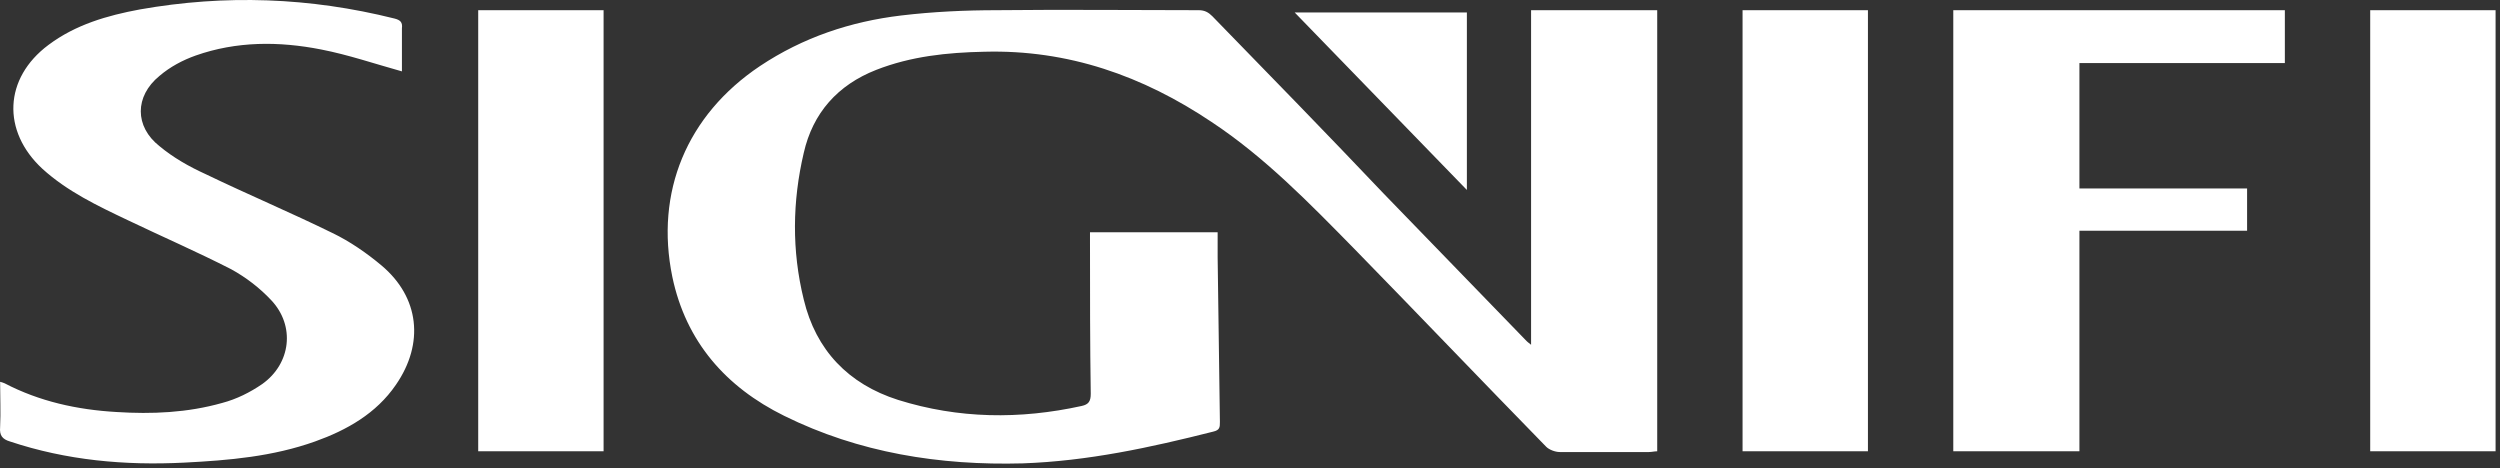 <svg width="331" height="62" viewBox="0 0 331 62" fill="none" xmlns="http://www.w3.org/2000/svg">
<rect x="0" y="0" width="331" height="62" fill="#333333" stroke="none"/>
<path d="M202.715 45.65V1.35H219.415V59.75C219.015 59.75 218.715 59.85 218.315 59.85H206.515C205.915 59.85 205.115 59.55 204.715 59.15C196.215 50.45 187.815 41.65 179.315 32.95C173.415 26.95 167.515 20.85 160.415 16.15C151.315 10.05 141.415 6.55 130.315 6.85C125.415 6.95 120.615 7.45 116.015 9.25C110.915 11.25 107.615 14.95 106.415 20.25C104.915 26.65 104.815 33.15 106.415 39.65C108.015 46.35 112.315 50.85 118.915 52.95C126.915 55.45 135.015 55.55 143.215 53.75C144.115 53.55 144.415 53.15 144.415 52.15C144.315 45.45 144.315 38.75 144.315 32.05V30.75H161.215V34.05C161.315 41.35 161.415 48.55 161.515 55.85C161.515 56.55 161.515 56.95 160.615 57.15C152.315 59.25 144.015 61.05 135.415 61.35C124.415 61.65 113.715 59.95 103.815 55.05C96.115 51.25 90.815 45.25 89.015 36.65C86.715 25.45 90.915 15.25 100.615 8.75C106.315 4.95 112.615 2.85 119.315 2.05C123.515 1.55 127.815 1.35 132.015 1.35C140.915 1.25 149.815 1.35 158.715 1.35C159.515 1.35 160.015 1.65 160.515 2.15C168.115 9.95 175.715 17.75 183.215 25.65C189.515 32.15 195.815 38.65 202.115 45.15C202.115 45.15 202.315 45.35 202.715 45.65ZM53.215 9.45C49.615 8.45 46.115 7.25 42.515 6.55C36.915 5.45 31.315 5.45 25.915 7.35C24.215 7.95 22.515 8.85 21.115 10.05C17.815 12.75 17.815 16.75 21.115 19.35C22.915 20.85 25.015 22.05 27.215 23.05C32.815 25.75 38.515 28.15 44.015 30.85C46.315 31.95 48.615 33.55 50.515 35.15C55.515 39.35 56.215 45.45 52.415 50.95C49.815 54.75 45.915 56.95 41.715 58.45C36.115 60.45 30.315 60.95 24.415 61.25C16.515 61.65 8.815 60.95 1.315 58.45C0.315 58.15 -0.085 57.65 0.015 56.55C0.115 54.55 0.015 52.65 0.015 50.55C0.315 50.65 0.415 50.65 0.615 50.75C5.215 53.15 10.215 54.25 15.415 54.55C20.115 54.85 24.815 54.65 29.415 53.35C31.315 52.85 33.115 51.95 34.715 50.85C38.515 48.15 39.115 43.15 35.915 39.75C34.415 38.15 32.615 36.75 30.615 35.65C26.115 33.35 21.515 31.35 16.915 29.15C12.915 27.25 8.915 25.35 5.615 22.35C0.215 17.35 0.515 10.35 6.415 5.95C10.015 3.25 14.215 2.05 18.515 1.25C29.815 -0.75 41.015 -0.35 52.215 2.45C53.015 2.65 53.315 2.95 53.215 3.75V9.45ZM302.515 1.35V8.35H275.315V24.95H297.515V30.55H275.315V59.75H258.615V1.35C273.215 1.35 287.715 1.35 302.515 1.35ZM230.715 1.35H247.315V59.75H230.715C230.715 40.35 230.715 20.95 230.715 1.35ZM313.815 1.35H330.415V59.75H313.815V1.35ZM63.315 1.35H79.915V59.75H63.315V1.35ZM194.215 25.15C186.515 17.25 179.015 9.45 171.415 1.65H194.215V25.15Z" fill="white"/>
</svg>
